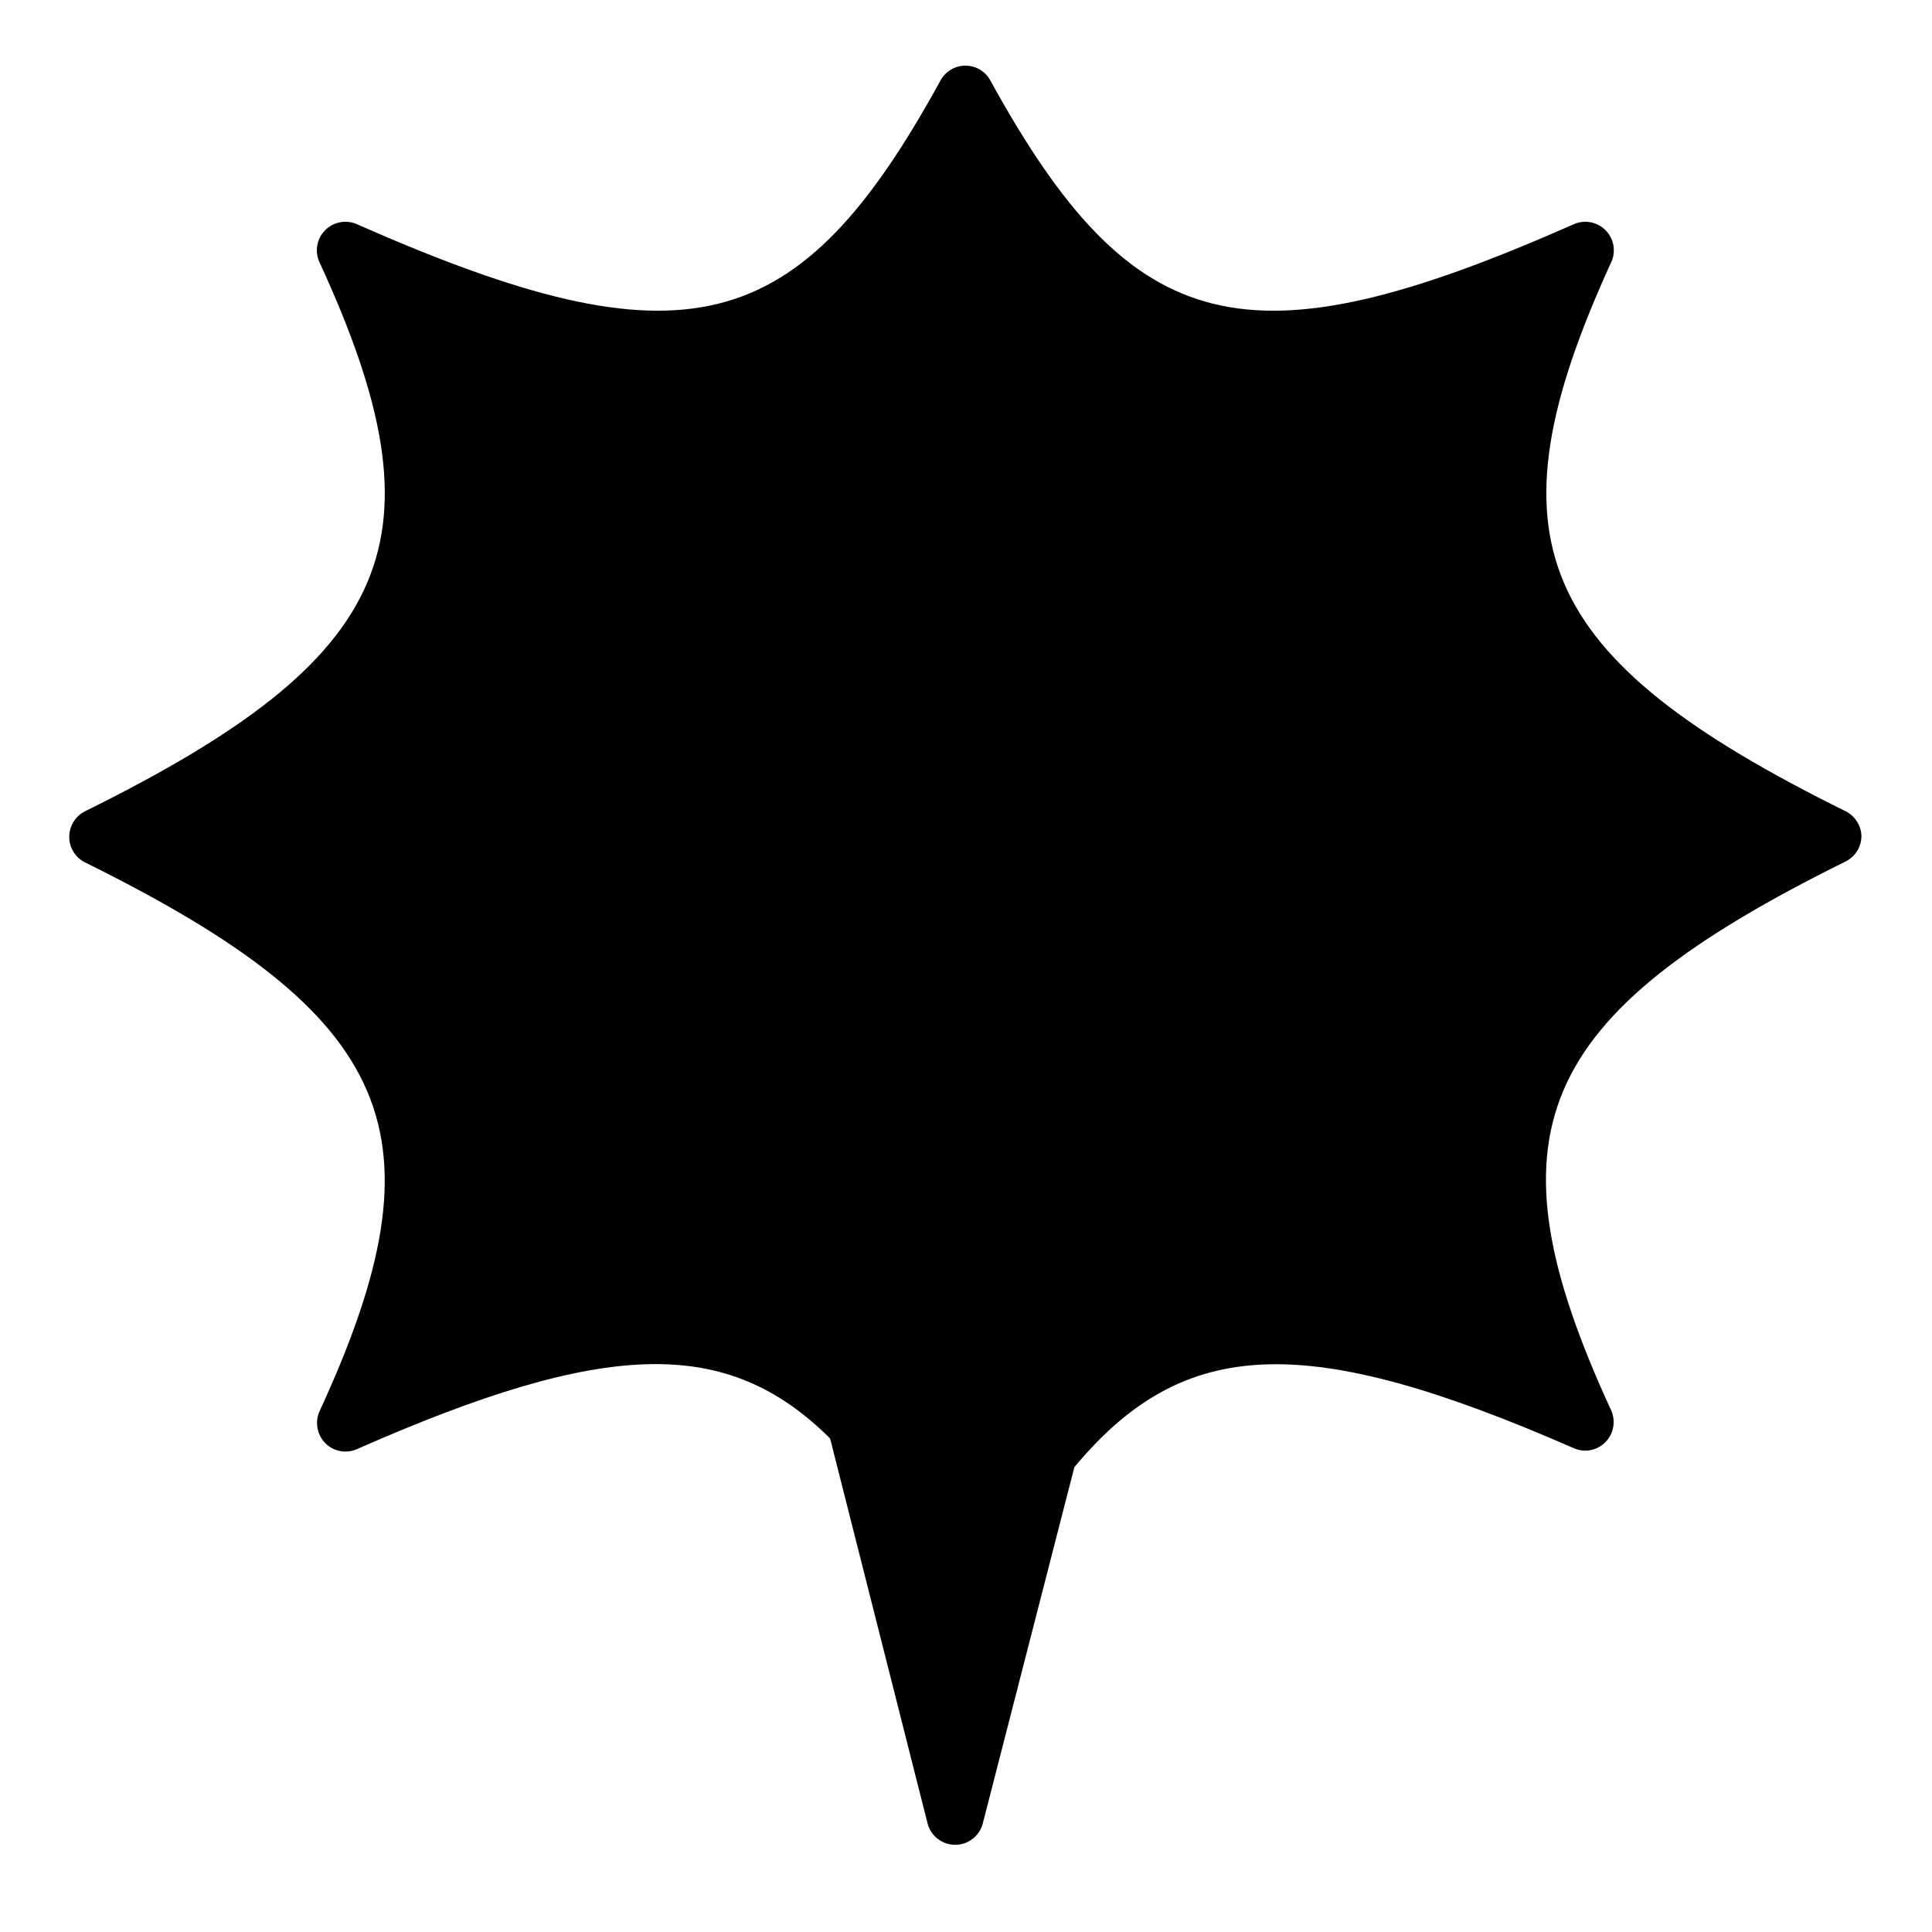 <?xml version="1.0" encoding="UTF-8"?>
<!-- Uploaded to: ICON Repo, www.svgrepo.com, Generator: ICON Repo Mixer Tools -->
<svg fill="#000000" width="800px" height="800px" version="1.1" viewBox="144 144 512 512" xmlns="http://www.w3.org/2000/svg">
 <path d="m633.11 358.99c-82.574-40.809-95.723-72.043-62.172-145.4h0.004c1.379-2.891 0.789-6.336-1.477-8.602s-5.711-2.856-8.602-1.477c-86.301 38.09-116.58 30.582-154.42-38.188h0.004c-1.312-2.422-3.848-3.93-6.602-3.93s-5.289 1.508-6.602 3.93c-37.684 68.77-67.961 76.277-154.46 38.188-2.891-1.379-6.336-0.789-8.602 1.477-2.266 2.266-2.856 5.711-1.477 8.602 33.805 73.355 20.453 104.59-62.172 145.4-2.566 1.293-4.184 3.926-4.18 6.801-0.008 2.863 1.613 5.484 4.18 6.75 82.574 40.859 95.977 72.094 62.172 145.4v0.004c-1.305 2.852-0.723 6.211 1.461 8.465 2.203 2.262 5.586 2.906 8.465 1.609 66.051-29.121 98.043-29.926 125.35-2.82l25.844 102.07c0.879 3.316 3.879 5.625 7.305 5.625 3.43 0 6.43-2.309 7.309-5.625l24.281-94.465c29.07-34.914 61.566-35.973 132.3-5.039v0.004c2.879 1.297 6.262 0.652 8.465-1.613 2.184-2.25 2.766-5.609 1.461-8.465-33.805-73.305-20.402-104.54 62.172-145.4h-0.004c2.57-1.27 4.191-3.887 4.184-6.75-0.09-2.785-1.695-5.297-4.184-6.551z"/>
</svg>